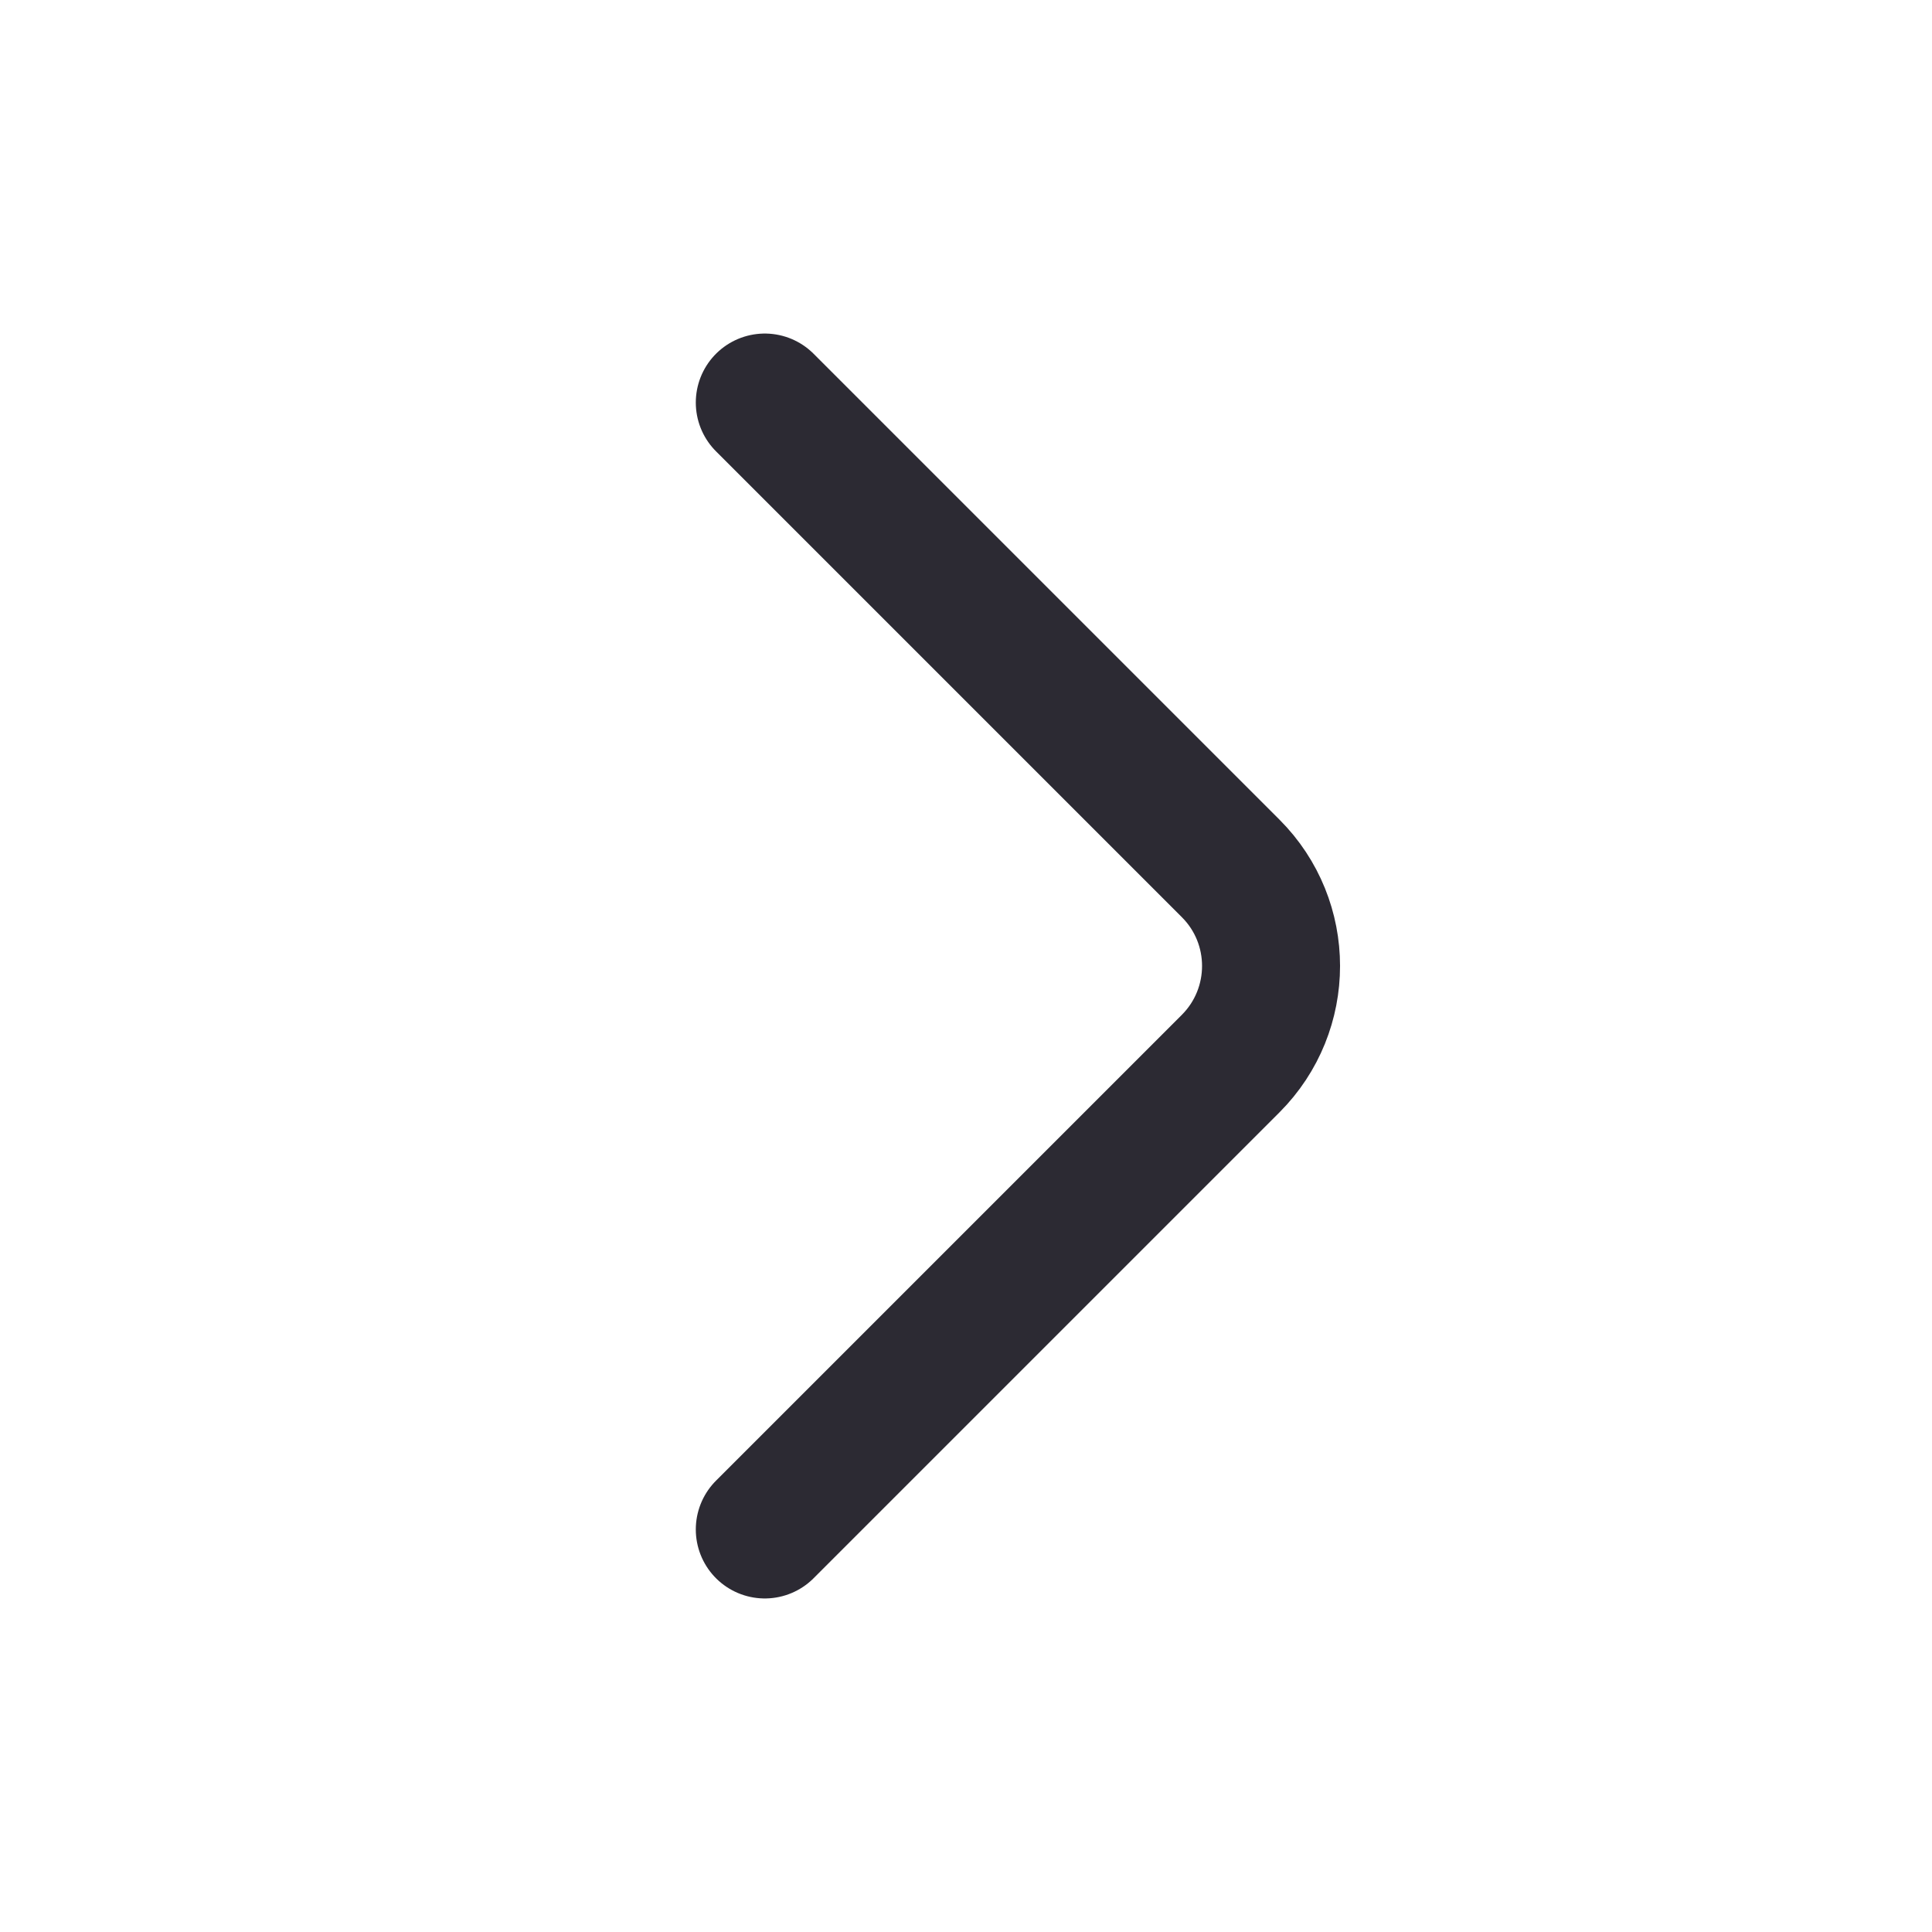 <svg width="14" height="14" viewBox="0 0 14 14" fill="none" xmlns="http://www.w3.org/2000/svg">
<path d="M5.542 2.917L8.918 6.293C9.308 6.683 9.308 7.316 8.918 7.707L5.542 11.083" stroke="#2C2A33" stroke-linecap="round" stroke-linejoin="round"/>
</svg>

